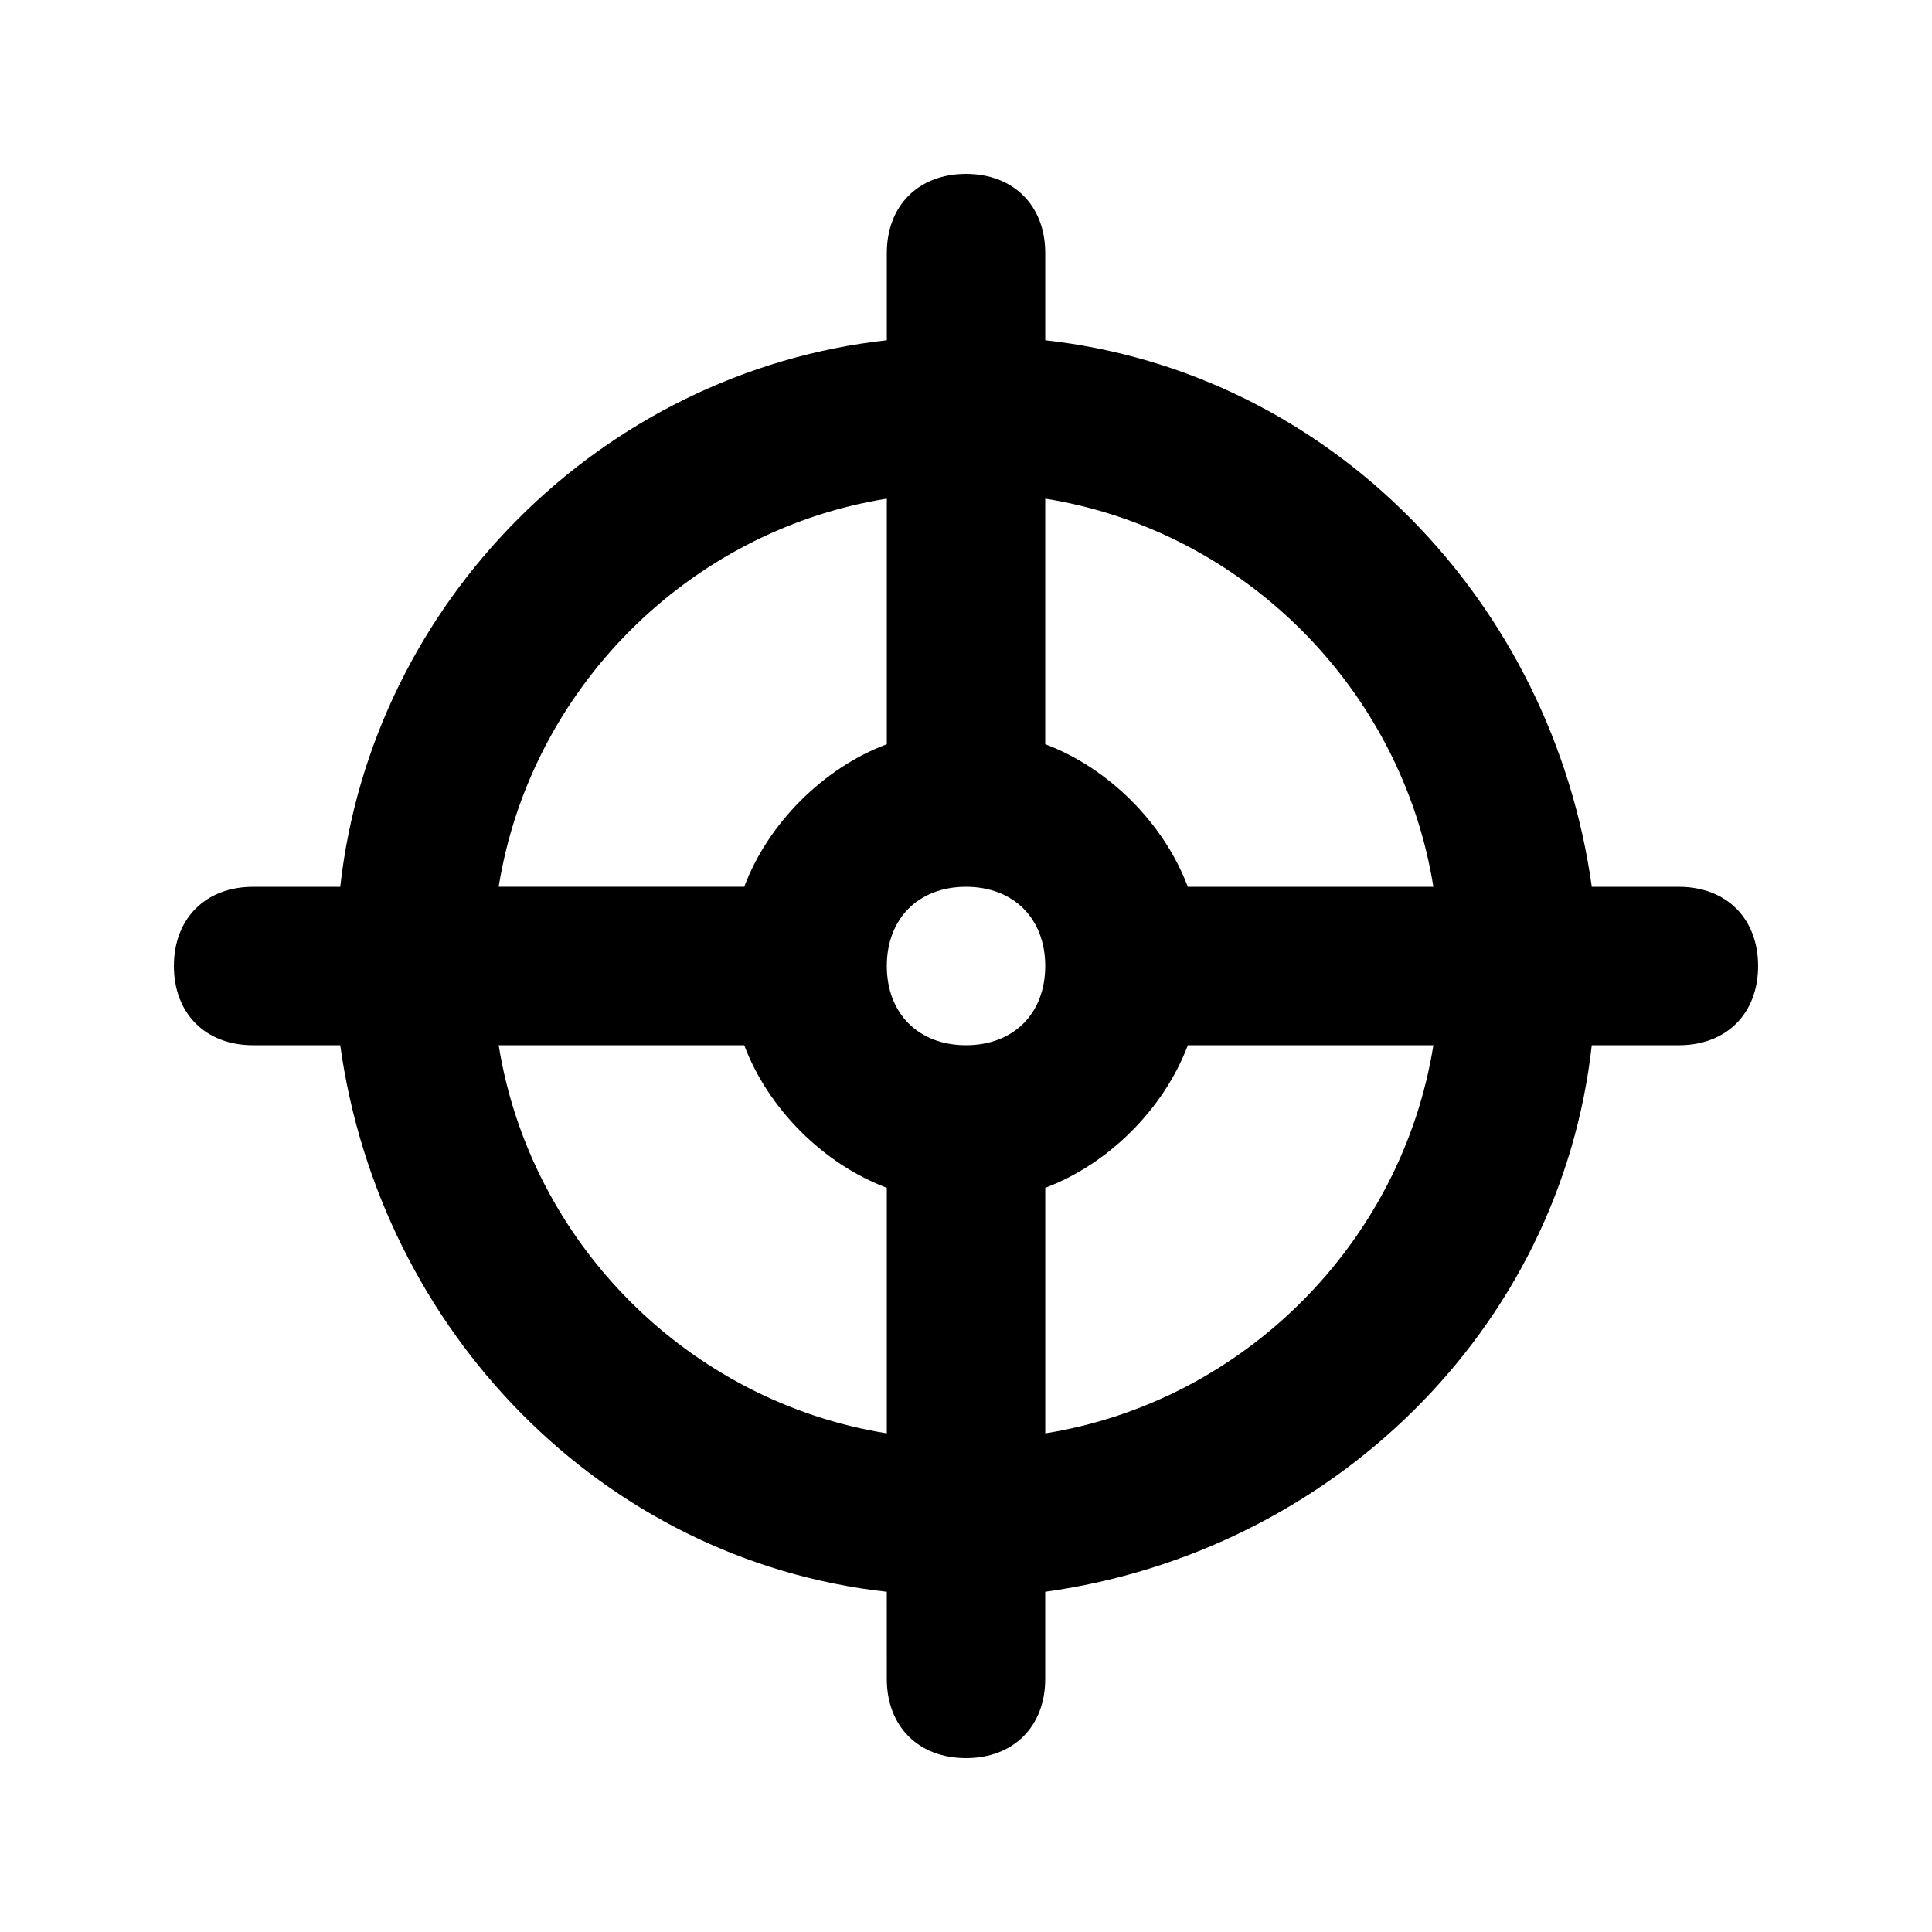<?xml version="1.0" encoding="UTF-8"?>
<!-- Uploaded to: SVG Repo, www.svgrepo.com, Generator: SVG Repo Mixer Tools -->
<svg fill="#000000" width="800px" height="800px" version="1.1" viewBox="144 144 512 512" xmlns="http://www.w3.org/2000/svg">
 <path d="m588.93 379.01h-23.09c-10.496-75.57-69.273-136.45-144.84-144.84v-23.094c0-12.594-8.398-20.992-20.992-20.992s-20.992 8.398-20.992 20.992v23.09c-75.574 8.398-136.45 69.273-144.85 144.85h-23.09c-12.594 0-20.992 8.398-20.992 20.992s8.398 20.992 20.992 20.992h23.09c10.496 75.57 69.273 136.45 144.84 144.84l0.004 23.09c0 12.594 8.398 20.992 20.992 20.992s20.992-8.398 20.992-20.992v-23.09c75.57-10.496 136.45-69.273 144.84-144.84h23.09c12.594 0 20.992-8.398 20.992-20.992 0-12.598-8.395-20.992-20.992-20.992zm-65.074 0h-65.074c-6.297-16.793-20.992-31.488-37.785-37.785v-65.078c52.48 8.398 94.461 50.383 102.86 102.86zm-123.85 41.984c-12.594 0-20.992-8.398-20.992-20.992s8.398-20.992 20.992-20.992 20.992 8.398 20.992 20.992-8.398 20.992-20.992 20.992zm-20.992-144.85v65.074c-16.793 6.297-31.488 20.992-37.785 37.785l-65.078 0.004c8.398-52.48 50.383-94.465 102.86-102.86zm-102.86 144.85h65.074c6.297 16.793 20.992 31.488 37.785 37.785v65.074c-52.477-8.398-94.461-50.379-102.86-102.86zm144.85 102.86v-65.074c16.793-6.297 31.488-20.992 37.785-37.785h65.074c-8.398 52.48-50.379 94.461-102.86 102.86z"/>
</svg>
